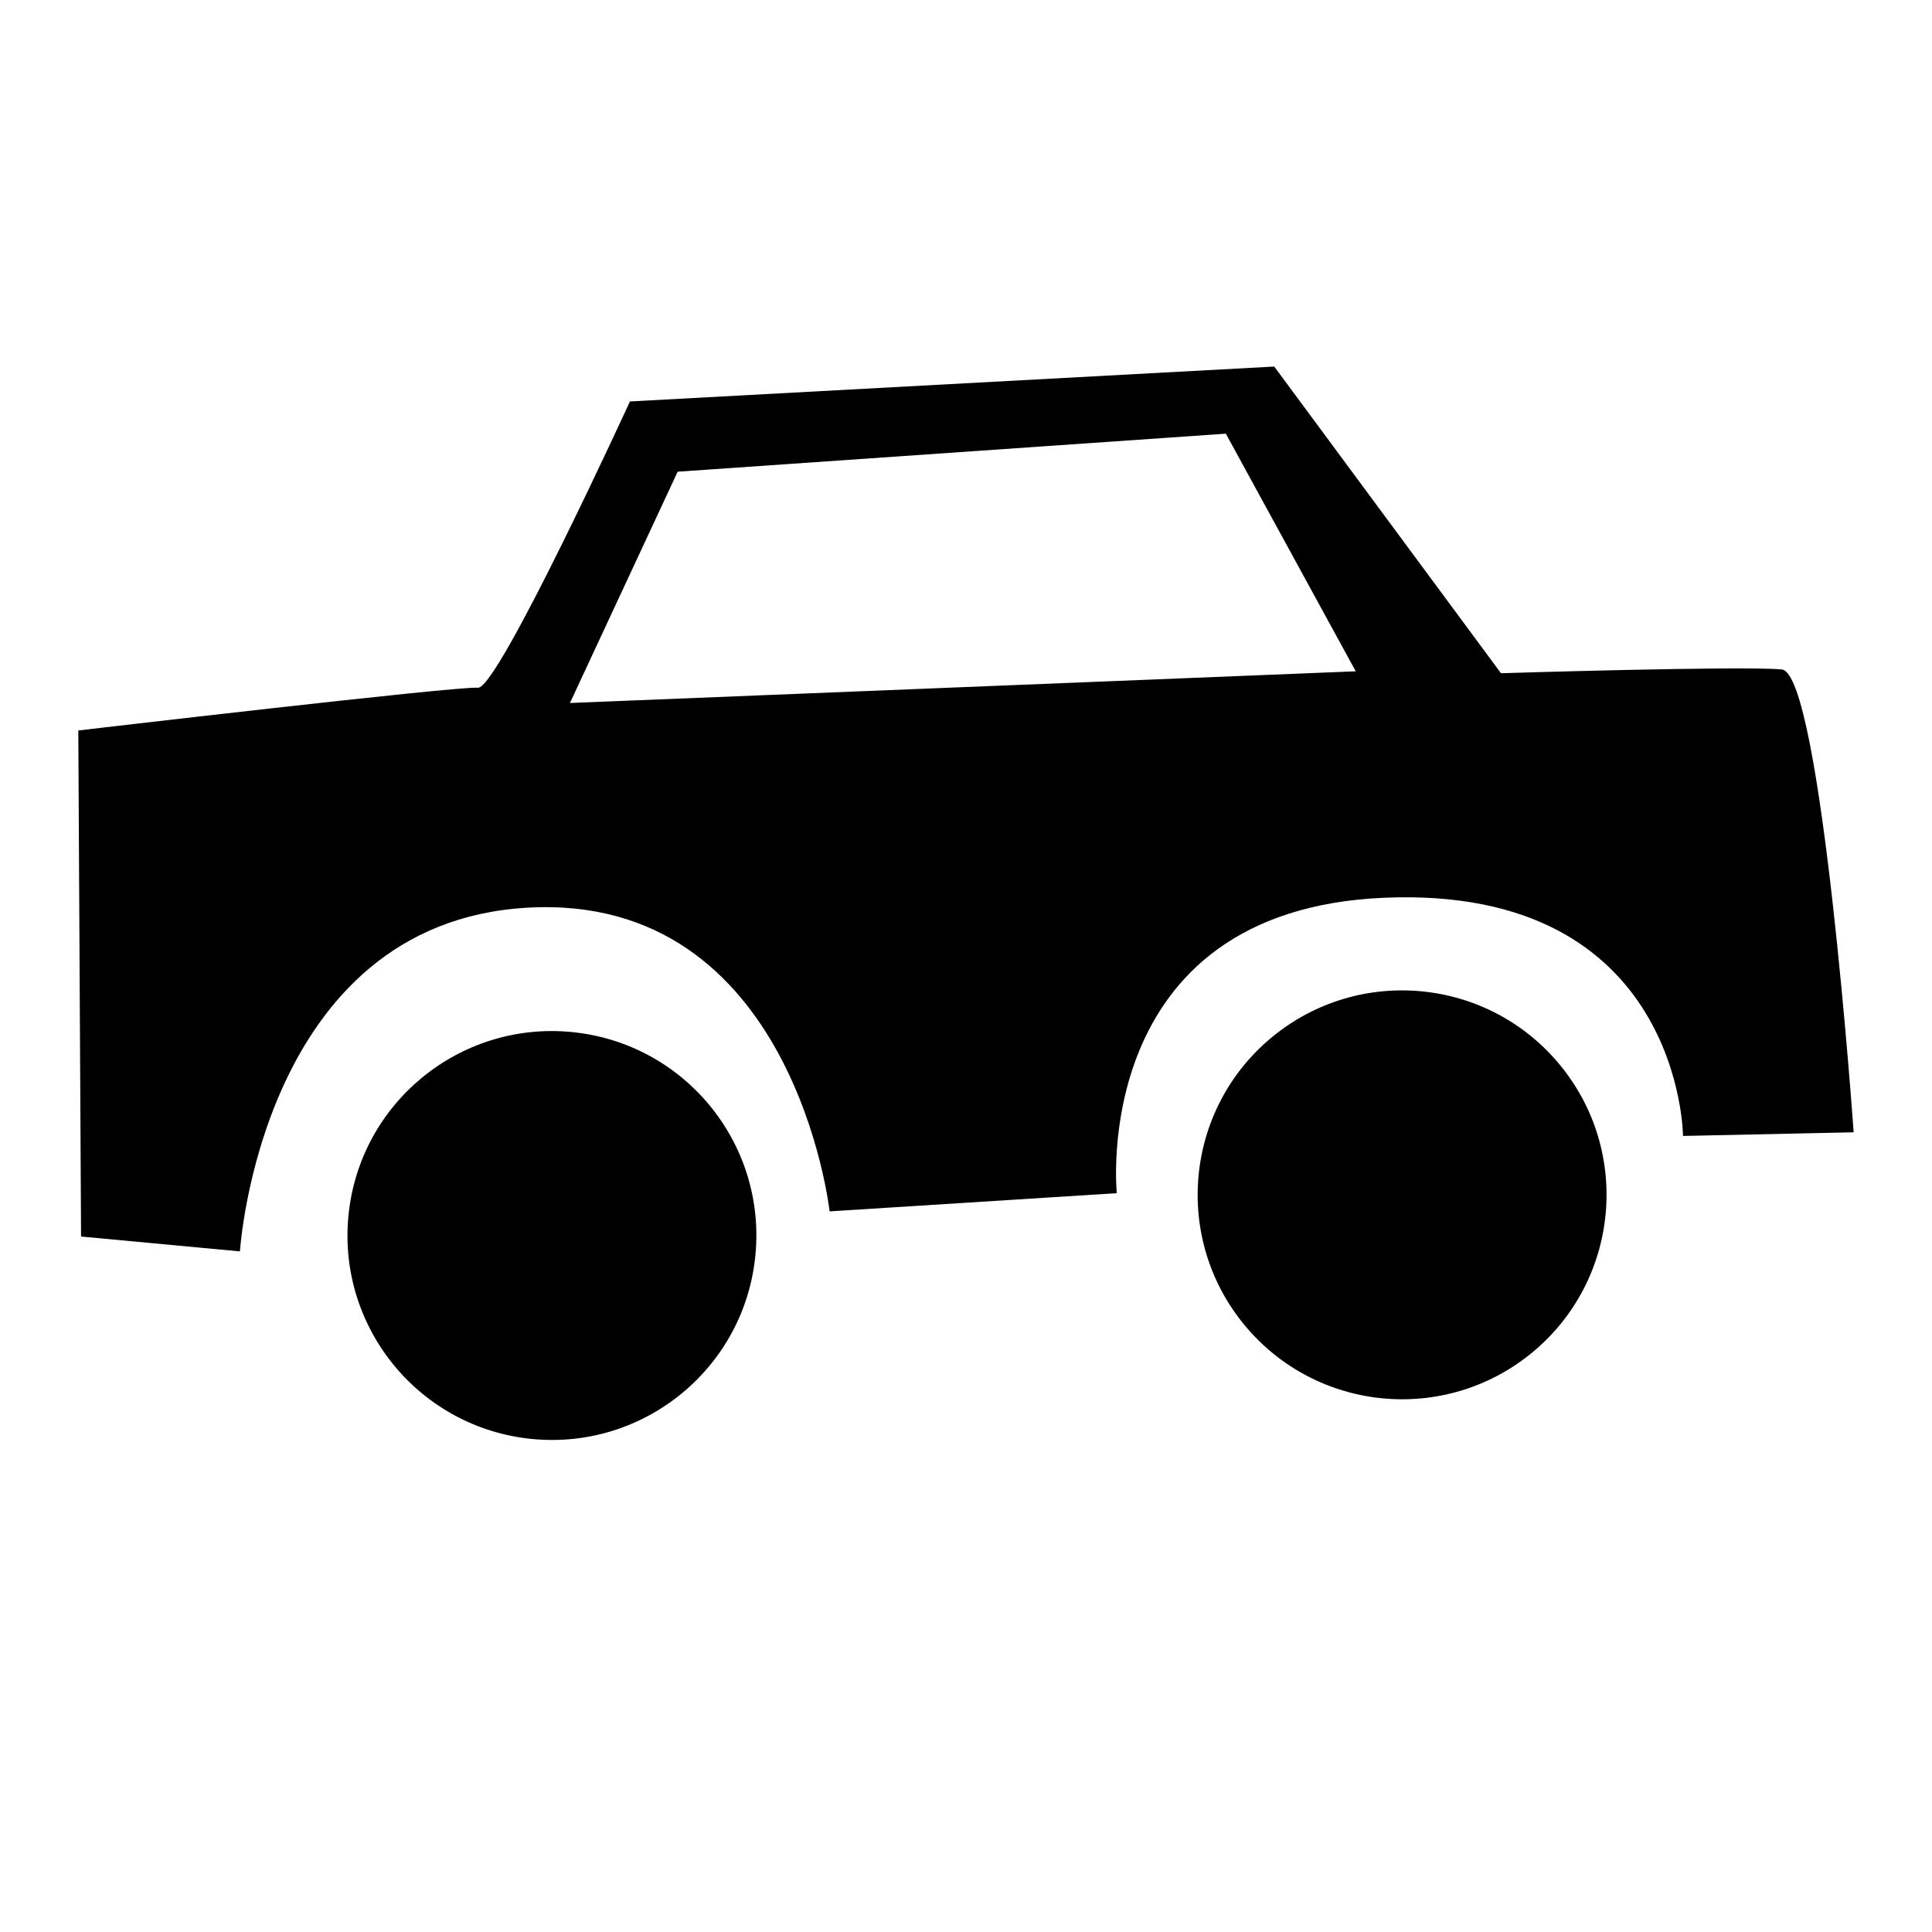 <?xml version="1.0" encoding="UTF-8"?>
<!-- The Best Svg Icon site in the world: iconSvg.co, Visit us! https://iconsvg.co -->
<svg fill="#000000" width="800px" height="800px" version="1.1" viewBox="144 144 512 512" xmlns="http://www.w3.org/2000/svg">
 <g>
  <path d="m295.31 417.48c-29.793-2.785-56.203 19.105-58.988 48.898-2.785 29.793 19.105 56.203 48.898 58.988 29.793 2.785 56.203-19.105 58.988-48.898 2.785-29.793-19.105-56.203-48.898-58.988z"/>
  <path d="m557.28 426.07c19.098 23.035 15.902 57.191-7.133 76.285-23.039 19.094-57.191 15.902-76.289-7.137-19.094-23.035-15.898-57.191 7.137-76.285 23.035-19.098 57.191-15.902 76.285 7.137"/>
  <path d="m616.19 321.41c-10.523-0.984-74.414 1.004-74.414 1.004l-60.086-81.273-170.75 9.246s-35.012 76.355-40.277 75.867c-5.262-0.492-105.91 11.328-105.91 11.328l0.73 134.11 42.102 3.938s5.492-87.082 76.207-91.086c70.715-4.004 80.066 80.484 80.066 80.484l76.102-4.828s-7.582-75.031 71.027-78.297c78.613-3.266 79.035 63.133 79.035 63.133l45.215-0.965c-0.004 0.008-8.527-121.68-19.055-122.66zm-321.15 8.891 28.547-61.297 145.27-10.078 34.43 62.977z"/>
 </g>
</svg>